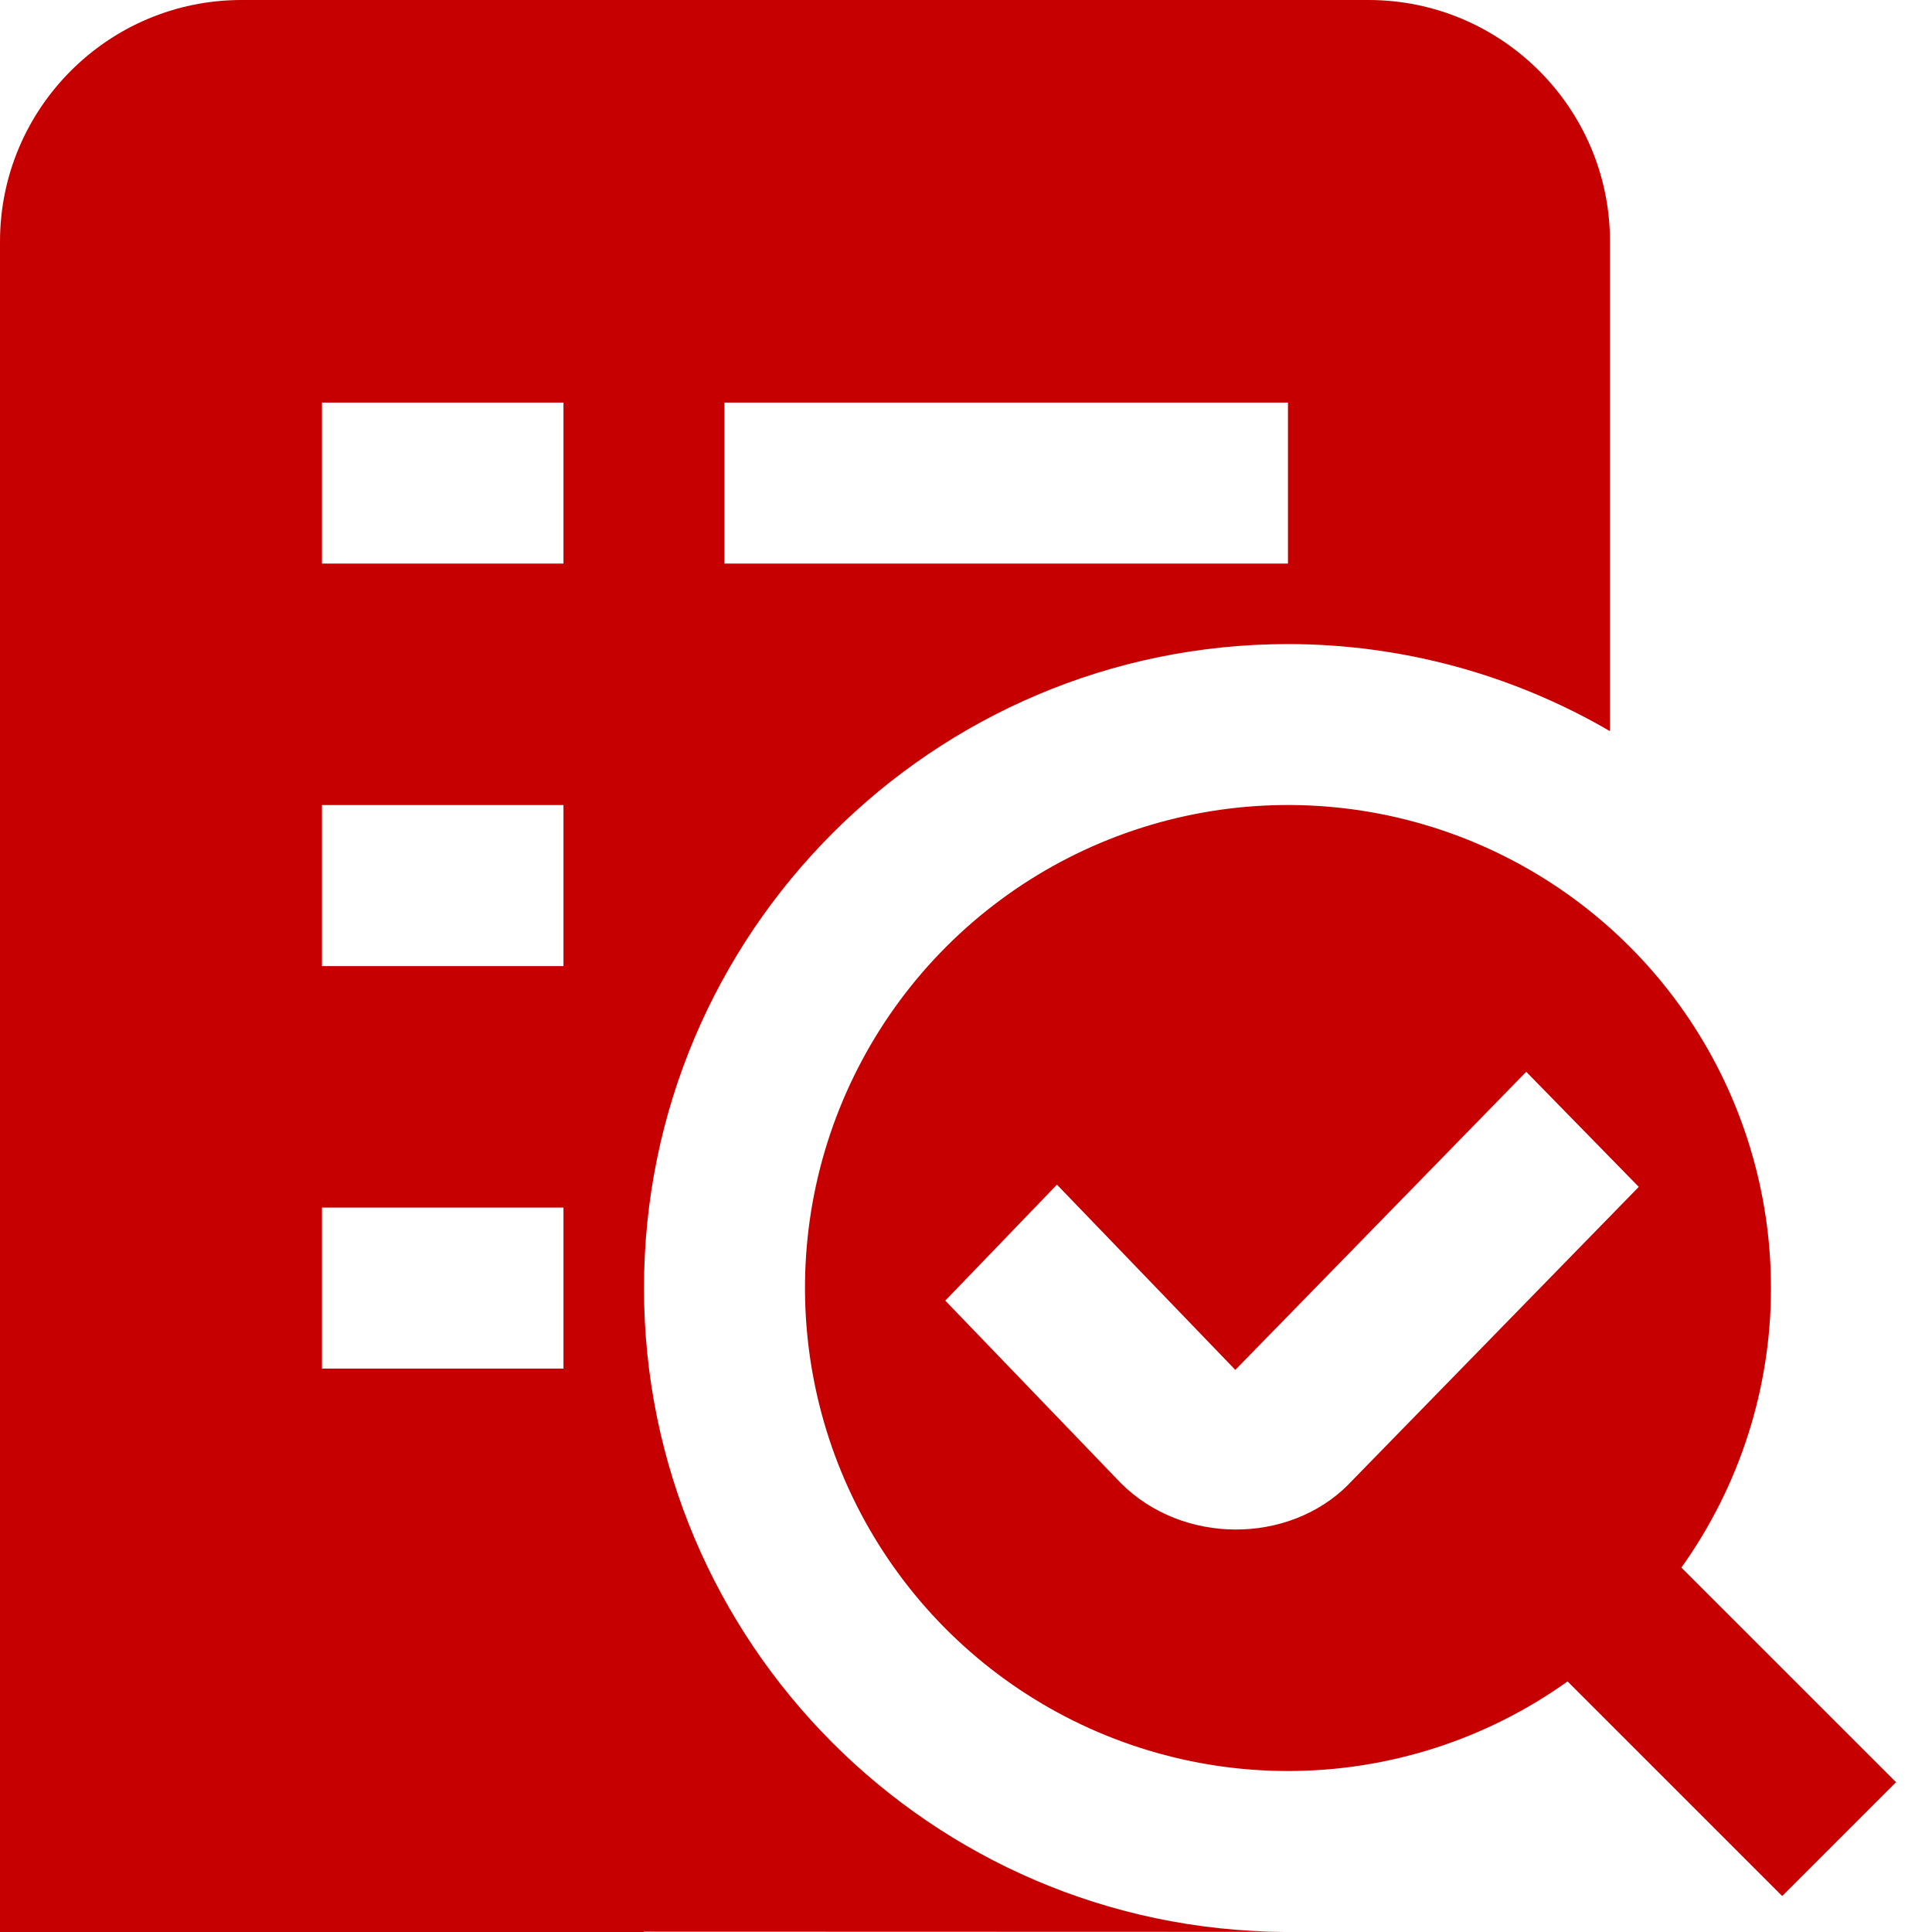 <svg width="40" height="40" viewBox="0 0 40 40" fill="none" xmlns="http://www.w3.org/2000/svg">
<g clip-path="url(#clip0_1120_789)">
<path d="M39.255 36.898L34.811 32.455C36.018 30.766 36.667 28.742 36.666 26.667C36.666 24.689 36.08 22.756 34.981 21.111C33.882 19.466 32.32 18.185 30.493 17.428C28.666 16.671 26.655 16.473 24.715 16.859C22.776 17.245 20.994 18.197 19.595 19.596C18.197 20.994 17.244 22.776 16.858 24.716C16.473 26.656 16.671 28.666 17.427 30.494C18.184 32.321 19.466 33.883 21.11 34.981C22.755 36.08 24.688 36.667 26.666 36.667C28.742 36.667 30.766 36.019 32.455 34.812L36.898 39.255L39.255 36.898ZM27.913 30.74C26.673 31.98 24.483 31.983 23.208 30.708L19.571 26.928L21.883 24.527L25.576 28.362L31.599 22.19L33.929 24.573L27.918 30.733L27.913 30.74ZM13.333 26.668C13.333 19.317 19.314 13.335 26.666 13.335C29.009 13.335 31.309 13.958 33.333 15.138V5C33.333 2.243 31.09 0 28.333 0H5C2.241 0 -0 2.245 -0 5.002V40H13.333V39.993L26.599 39.997C19.278 39.96 13.333 33.998 13.333 26.668ZM14.999 8.335H26.666V11.668H14.999V8.335ZM11.666 28.335H6.666V25.002H11.666V28.335ZM11.666 20.002H6.666V16.668H11.666V20.002ZM11.666 11.668H6.666V8.335H11.666V11.668Z" fill="#C60000"/>
</g>
<defs>
<clipPath id="clip0_1120_789">
<rect width="40" height="40" fill="white" transform="translate(-0)"/>
</clipPath>
</defs>
</svg>
